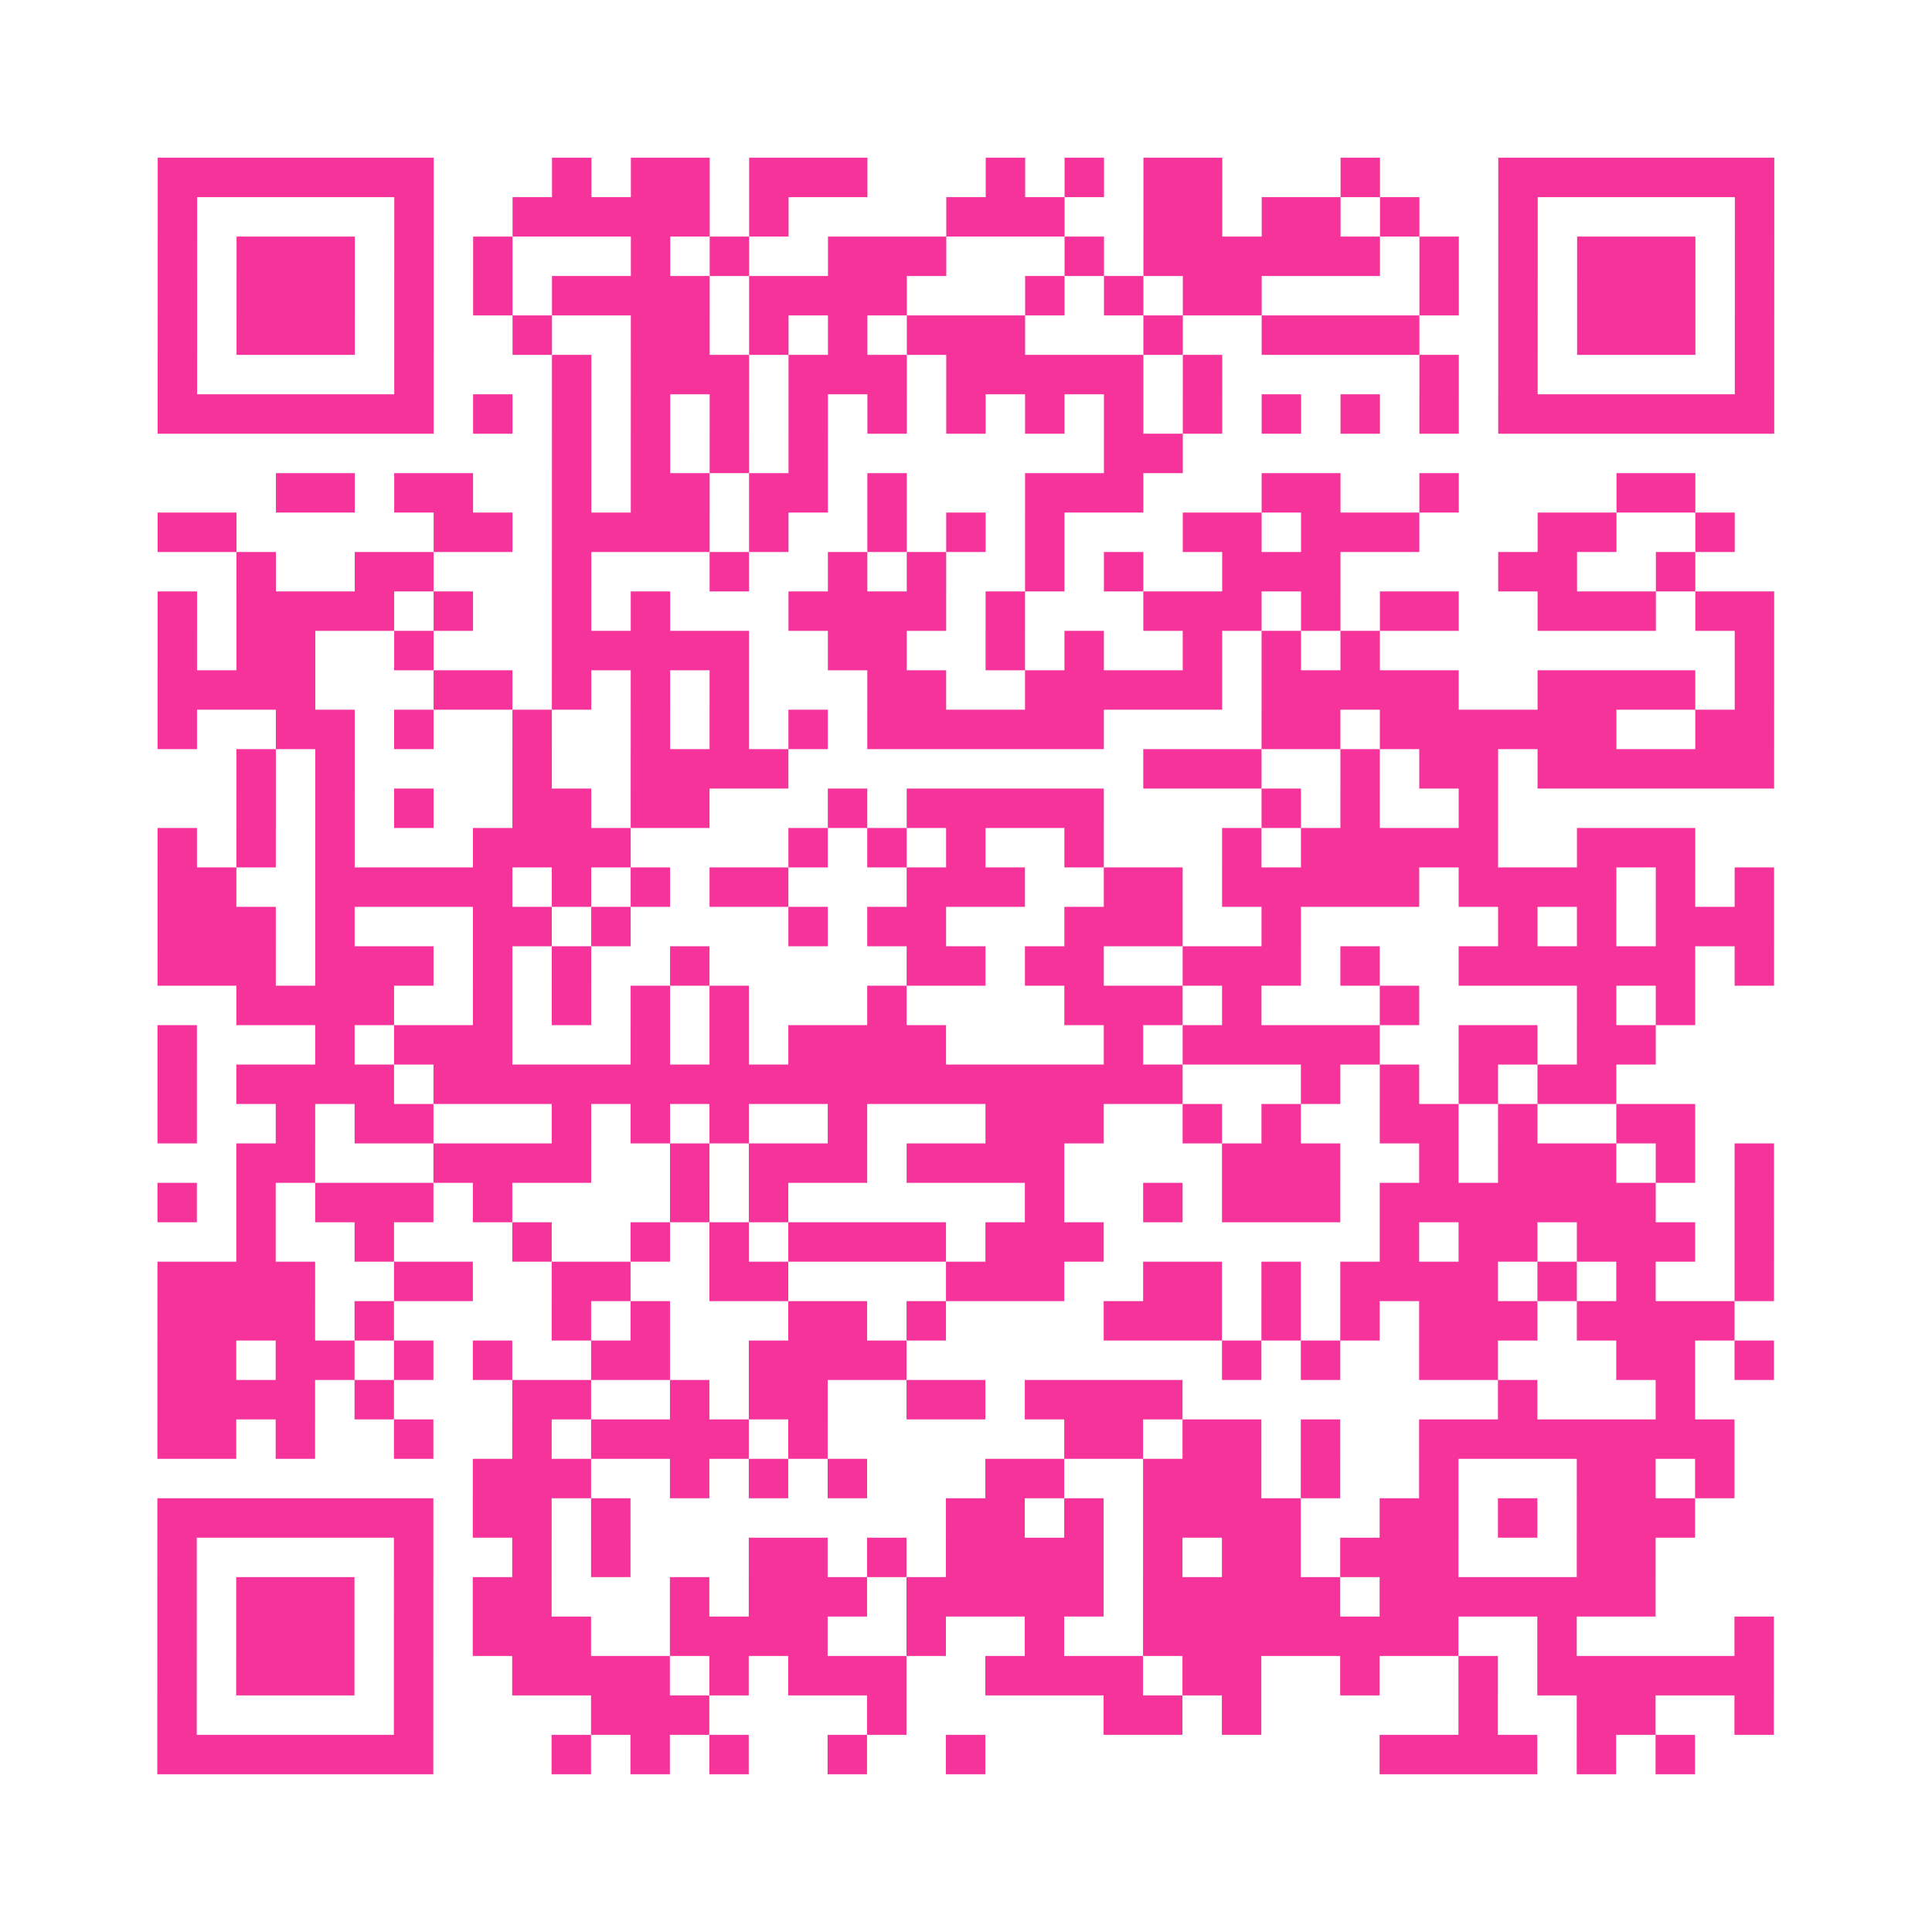 <?xml version="1.0" encoding="UTF-8"?>
<svg xmlns="http://www.w3.org/2000/svg" viewBox="0 0 49 49" class="pyqrcode"><path fill="transparent" d="M0 0h49v49h-49z"/><path stroke="#f6339b" class="pyqrline" d="M4 4.5h7m3 0h1m1 0h2m1 0h3m3 0h1m1 0h1m1 0h2m3 0h1m3 0h7m-41 1h1m5 0h1m2 0h5m1 0h1m4 0h3m2 0h2m1 0h2m1 0h1m2 0h1m5 0h1m-41 1h1m1 0h3m1 0h1m1 0h1m3 0h1m1 0h1m2 0h3m3 0h1m1 0h6m1 0h1m1 0h1m1 0h3m1 0h1m-41 1h1m1 0h3m1 0h1m1 0h1m1 0h4m1 0h4m3 0h1m1 0h1m1 0h2m4 0h1m1 0h1m1 0h3m1 0h1m-41 1h1m1 0h3m1 0h1m2 0h1m2 0h2m1 0h1m1 0h1m1 0h3m3 0h1m2 0h4m2 0h1m1 0h3m1 0h1m-41 1h1m5 0h1m3 0h1m1 0h3m1 0h3m1 0h5m1 0h1m5 0h1m1 0h1m5 0h1m-41 1h7m1 0h1m1 0h1m1 0h1m1 0h1m1 0h1m1 0h1m1 0h1m1 0h1m1 0h1m1 0h1m1 0h1m1 0h1m1 0h1m1 0h7m-31 1h1m1 0h1m1 0h1m1 0h1m7 0h2m-23 1h2m1 0h2m2 0h1m1 0h2m1 0h2m1 0h1m3 0h3m3 0h2m2 0h1m4 0h2m-39 1h2m5 0h2m1 0h4m1 0h1m2 0h1m1 0h1m1 0h1m3 0h2m1 0h3m3 0h2m2 0h1m-38 1h1m2 0h2m3 0h1m3 0h1m2 0h1m1 0h1m2 0h1m1 0h1m2 0h3m4 0h2m2 0h1m-39 1h1m1 0h4m1 0h1m2 0h1m1 0h1m3 0h4m1 0h1m3 0h3m1 0h1m1 0h2m2 0h3m1 0h2m-41 1h1m1 0h2m2 0h1m3 0h5m2 0h2m2 0h1m1 0h1m2 0h1m1 0h1m1 0h1m9 0h1m-41 1h4m3 0h2m1 0h1m1 0h1m1 0h1m3 0h2m2 0h5m1 0h5m2 0h4m1 0h1m-41 1h1m2 0h2m1 0h1m2 0h1m2 0h1m1 0h1m1 0h1m1 0h6m4 0h2m1 0h6m2 0h2m-39 1h1m1 0h1m4 0h1m2 0h4m9 0h3m2 0h1m1 0h2m1 0h6m-39 1h1m1 0h1m1 0h1m2 0h2m1 0h2m3 0h1m1 0h5m4 0h1m1 0h1m2 0h1m-34 1h1m1 0h1m1 0h1m3 0h4m4 0h1m1 0h1m1 0h1m2 0h1m3 0h1m1 0h5m2 0h3m-39 1h2m2 0h5m1 0h1m1 0h1m1 0h2m3 0h3m2 0h2m1 0h5m1 0h4m1 0h1m1 0h1m-41 1h3m1 0h1m3 0h2m1 0h1m4 0h1m1 0h2m3 0h3m2 0h1m5 0h1m1 0h1m1 0h3m-41 1h3m1 0h3m1 0h1m1 0h1m2 0h1m5 0h2m1 0h2m2 0h3m1 0h1m2 0h6m1 0h1m-39 1h4m2 0h1m1 0h1m1 0h1m1 0h1m3 0h1m4 0h3m1 0h1m3 0h1m4 0h1m1 0h1m-39 1h1m3 0h1m1 0h3m3 0h1m1 0h1m1 0h4m4 0h1m1 0h5m2 0h2m1 0h2m-38 1h1m1 0h4m1 0h19m3 0h1m1 0h1m1 0h1m1 0h2m-37 1h1m2 0h1m1 0h2m3 0h1m1 0h1m1 0h1m2 0h1m3 0h3m2 0h1m1 0h1m2 0h2m1 0h1m2 0h2m-37 1h2m3 0h4m2 0h1m1 0h3m1 0h4m4 0h3m2 0h1m1 0h3m1 0h1m1 0h1m-41 1h1m1 0h1m1 0h3m1 0h1m4 0h1m1 0h1m6 0h1m2 0h1m1 0h3m1 0h7m2 0h1m-39 1h1m2 0h1m3 0h1m2 0h1m1 0h1m1 0h4m1 0h3m7 0h1m1 0h2m1 0h3m1 0h1m-41 1h4m2 0h2m2 0h2m2 0h2m4 0h3m2 0h2m1 0h1m1 0h4m1 0h1m1 0h1m2 0h1m-41 1h4m1 0h1m4 0h1m1 0h1m3 0h2m1 0h1m4 0h3m1 0h1m1 0h1m1 0h3m1 0h4m-40 1h2m1 0h2m1 0h1m1 0h1m2 0h2m2 0h4m8 0h1m1 0h1m2 0h2m3 0h2m1 0h1m-41 1h4m1 0h1m3 0h2m2 0h1m1 0h2m2 0h2m1 0h4m8 0h1m3 0h1m-39 1h2m1 0h1m2 0h1m2 0h1m1 0h4m1 0h1m6 0h2m1 0h2m1 0h1m2 0h8m-32 1h3m2 0h1m1 0h1m1 0h1m3 0h2m2 0h3m1 0h1m2 0h1m3 0h2m1 0h1m-40 1h7m1 0h2m1 0h1m8 0h2m1 0h1m1 0h4m2 0h2m1 0h1m1 0h3m-39 1h1m5 0h1m2 0h1m1 0h1m3 0h2m1 0h1m1 0h4m1 0h1m1 0h2m1 0h3m3 0h2m-38 1h1m1 0h3m1 0h1m1 0h2m3 0h1m1 0h3m1 0h5m1 0h5m1 0h7m-38 1h1m1 0h3m1 0h1m1 0h3m2 0h4m2 0h1m2 0h1m2 0h8m2 0h1m4 0h1m-41 1h1m1 0h3m1 0h1m2 0h4m1 0h1m1 0h3m2 0h4m1 0h2m2 0h1m2 0h1m1 0h6m-41 1h1m5 0h1m4 0h3m4 0h1m5 0h2m1 0h1m5 0h1m2 0h2m2 0h1m-41 1h7m3 0h1m1 0h1m1 0h1m2 0h1m2 0h1m10 0h4m1 0h1m1 0h1"/></svg>
